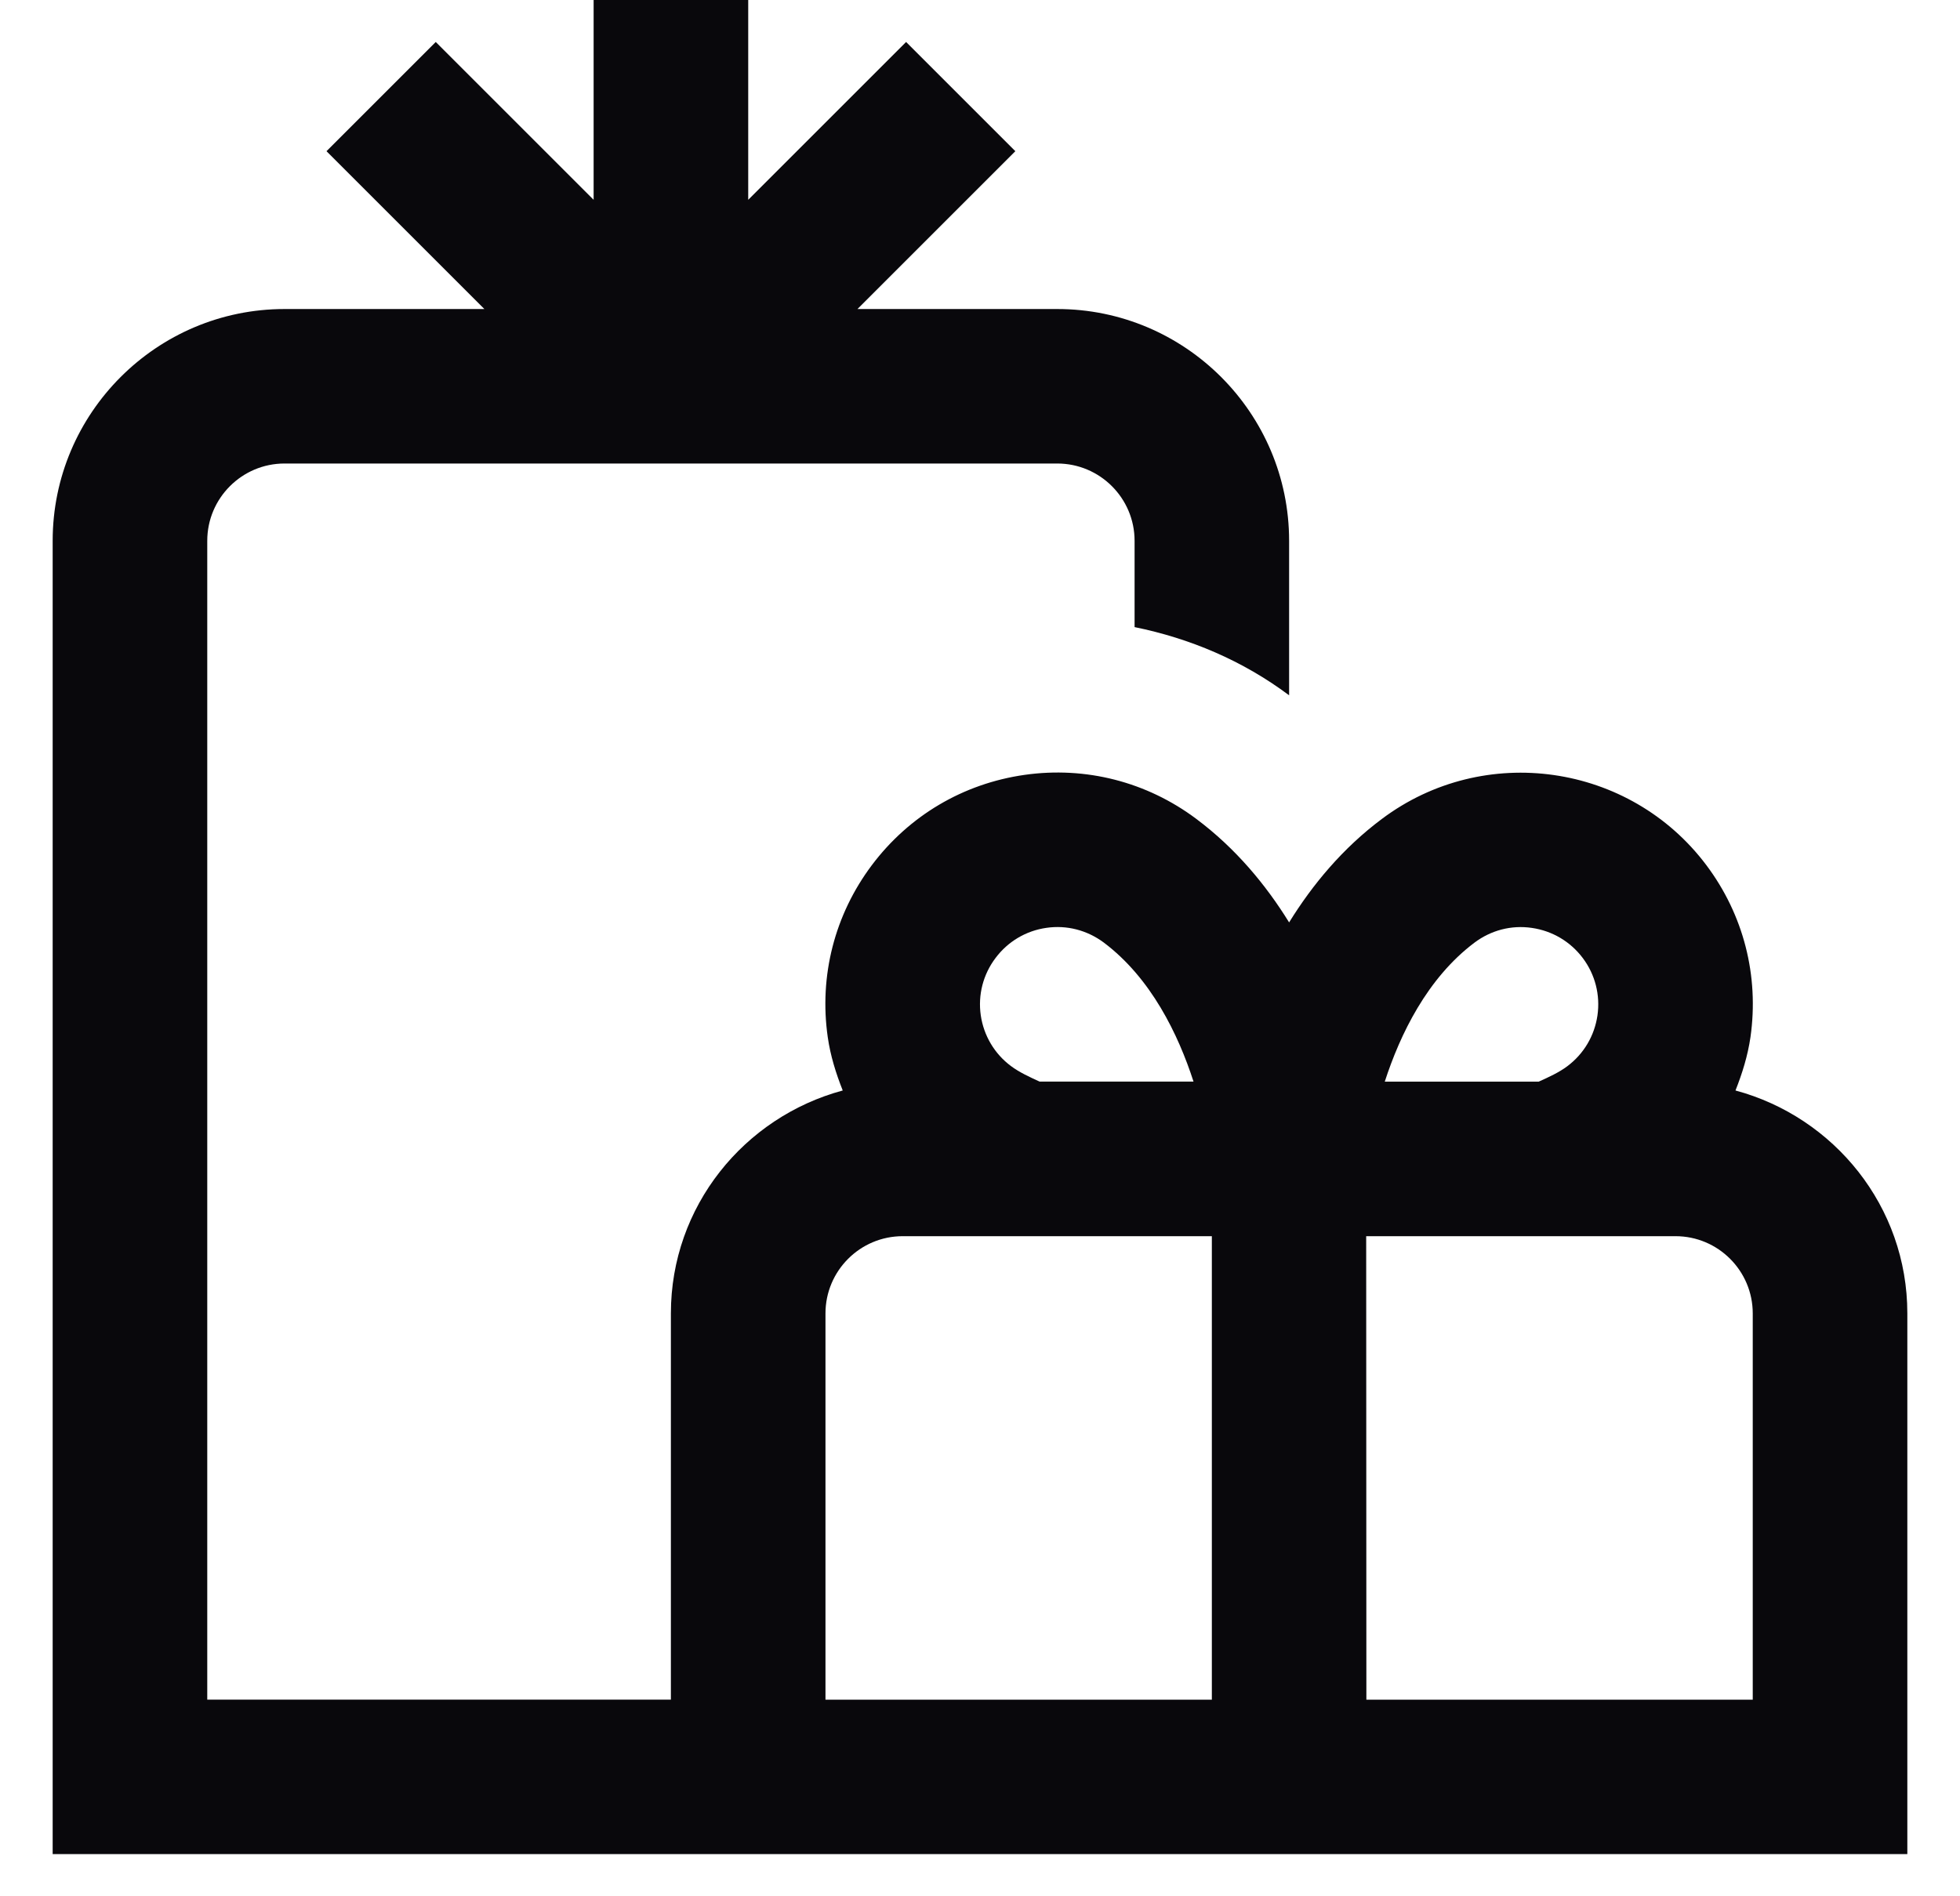 <svg width="31" height="30" viewBox="0 0 31 30" fill="none" xmlns="http://www.w3.org/2000/svg">
<path d="M27.449 17.252C27.556 16.982 27.643 16.703 27.686 16.408C27.824 15.438 27.577 14.472 26.989 13.688C25.777 12.073 23.473 11.743 21.856 12.956C21.235 13.42 20.758 13.996 20.389 14.593C20.02 13.996 19.543 13.421 18.922 12.956C18.139 12.369 17.173 12.121 16.204 12.259C15.235 12.397 14.377 12.904 13.788 13.689C13.201 14.472 12.953 15.438 13.092 16.408C13.134 16.703 13.222 16.982 13.329 17.252C11.769 17.673 10.611 19.086 10.611 20.778V26.889H3.278V8.556C3.278 7.881 3.827 7.333 4.5 7.333H16.722C17.396 7.333 17.945 7.881 17.945 8.556V9.921C18.819 10.099 19.654 10.45 20.389 11V8.556C20.389 6.534 18.744 4.889 16.722 4.889H13.562L16.059 2.392L14.331 0.664L11.834 3.161V0H9.389V3.161L6.892 0.664L5.164 2.392L7.661 4.889H4.5C2.479 4.889 0.833 6.534 0.833 8.556V29.333H30.167V20.778C30.167 19.086 29.009 17.672 27.449 17.252ZM23.322 14.912C23.583 14.717 23.903 14.632 24.229 14.68C24.552 14.727 24.838 14.896 25.034 15.157C25.23 15.418 25.312 15.741 25.266 16.064C25.219 16.386 25.051 16.672 24.788 16.869C24.657 16.967 24.497 17.04 24.337 17.112H21.902C22.144 16.366 22.572 15.476 23.322 14.912ZM15.745 15.157C15.941 14.895 16.227 14.725 16.55 14.679C16.873 14.632 17.194 14.716 17.457 14.911C18.207 15.475 18.635 16.364 18.877 17.111H16.442C16.282 17.038 16.121 16.964 15.989 16.865C15.729 16.671 15.559 16.384 15.512 16.062C15.466 15.739 15.549 15.417 15.745 15.157ZM13.056 20.779C13.056 20.104 13.604 19.557 14.278 19.557H19.167V26.89H13.056V20.779ZM27.722 26.89H21.611L21.608 19.557H26.5C27.174 19.557 27.722 20.104 27.722 20.779V26.89Z" fill="#09080C"/>
</svg>
